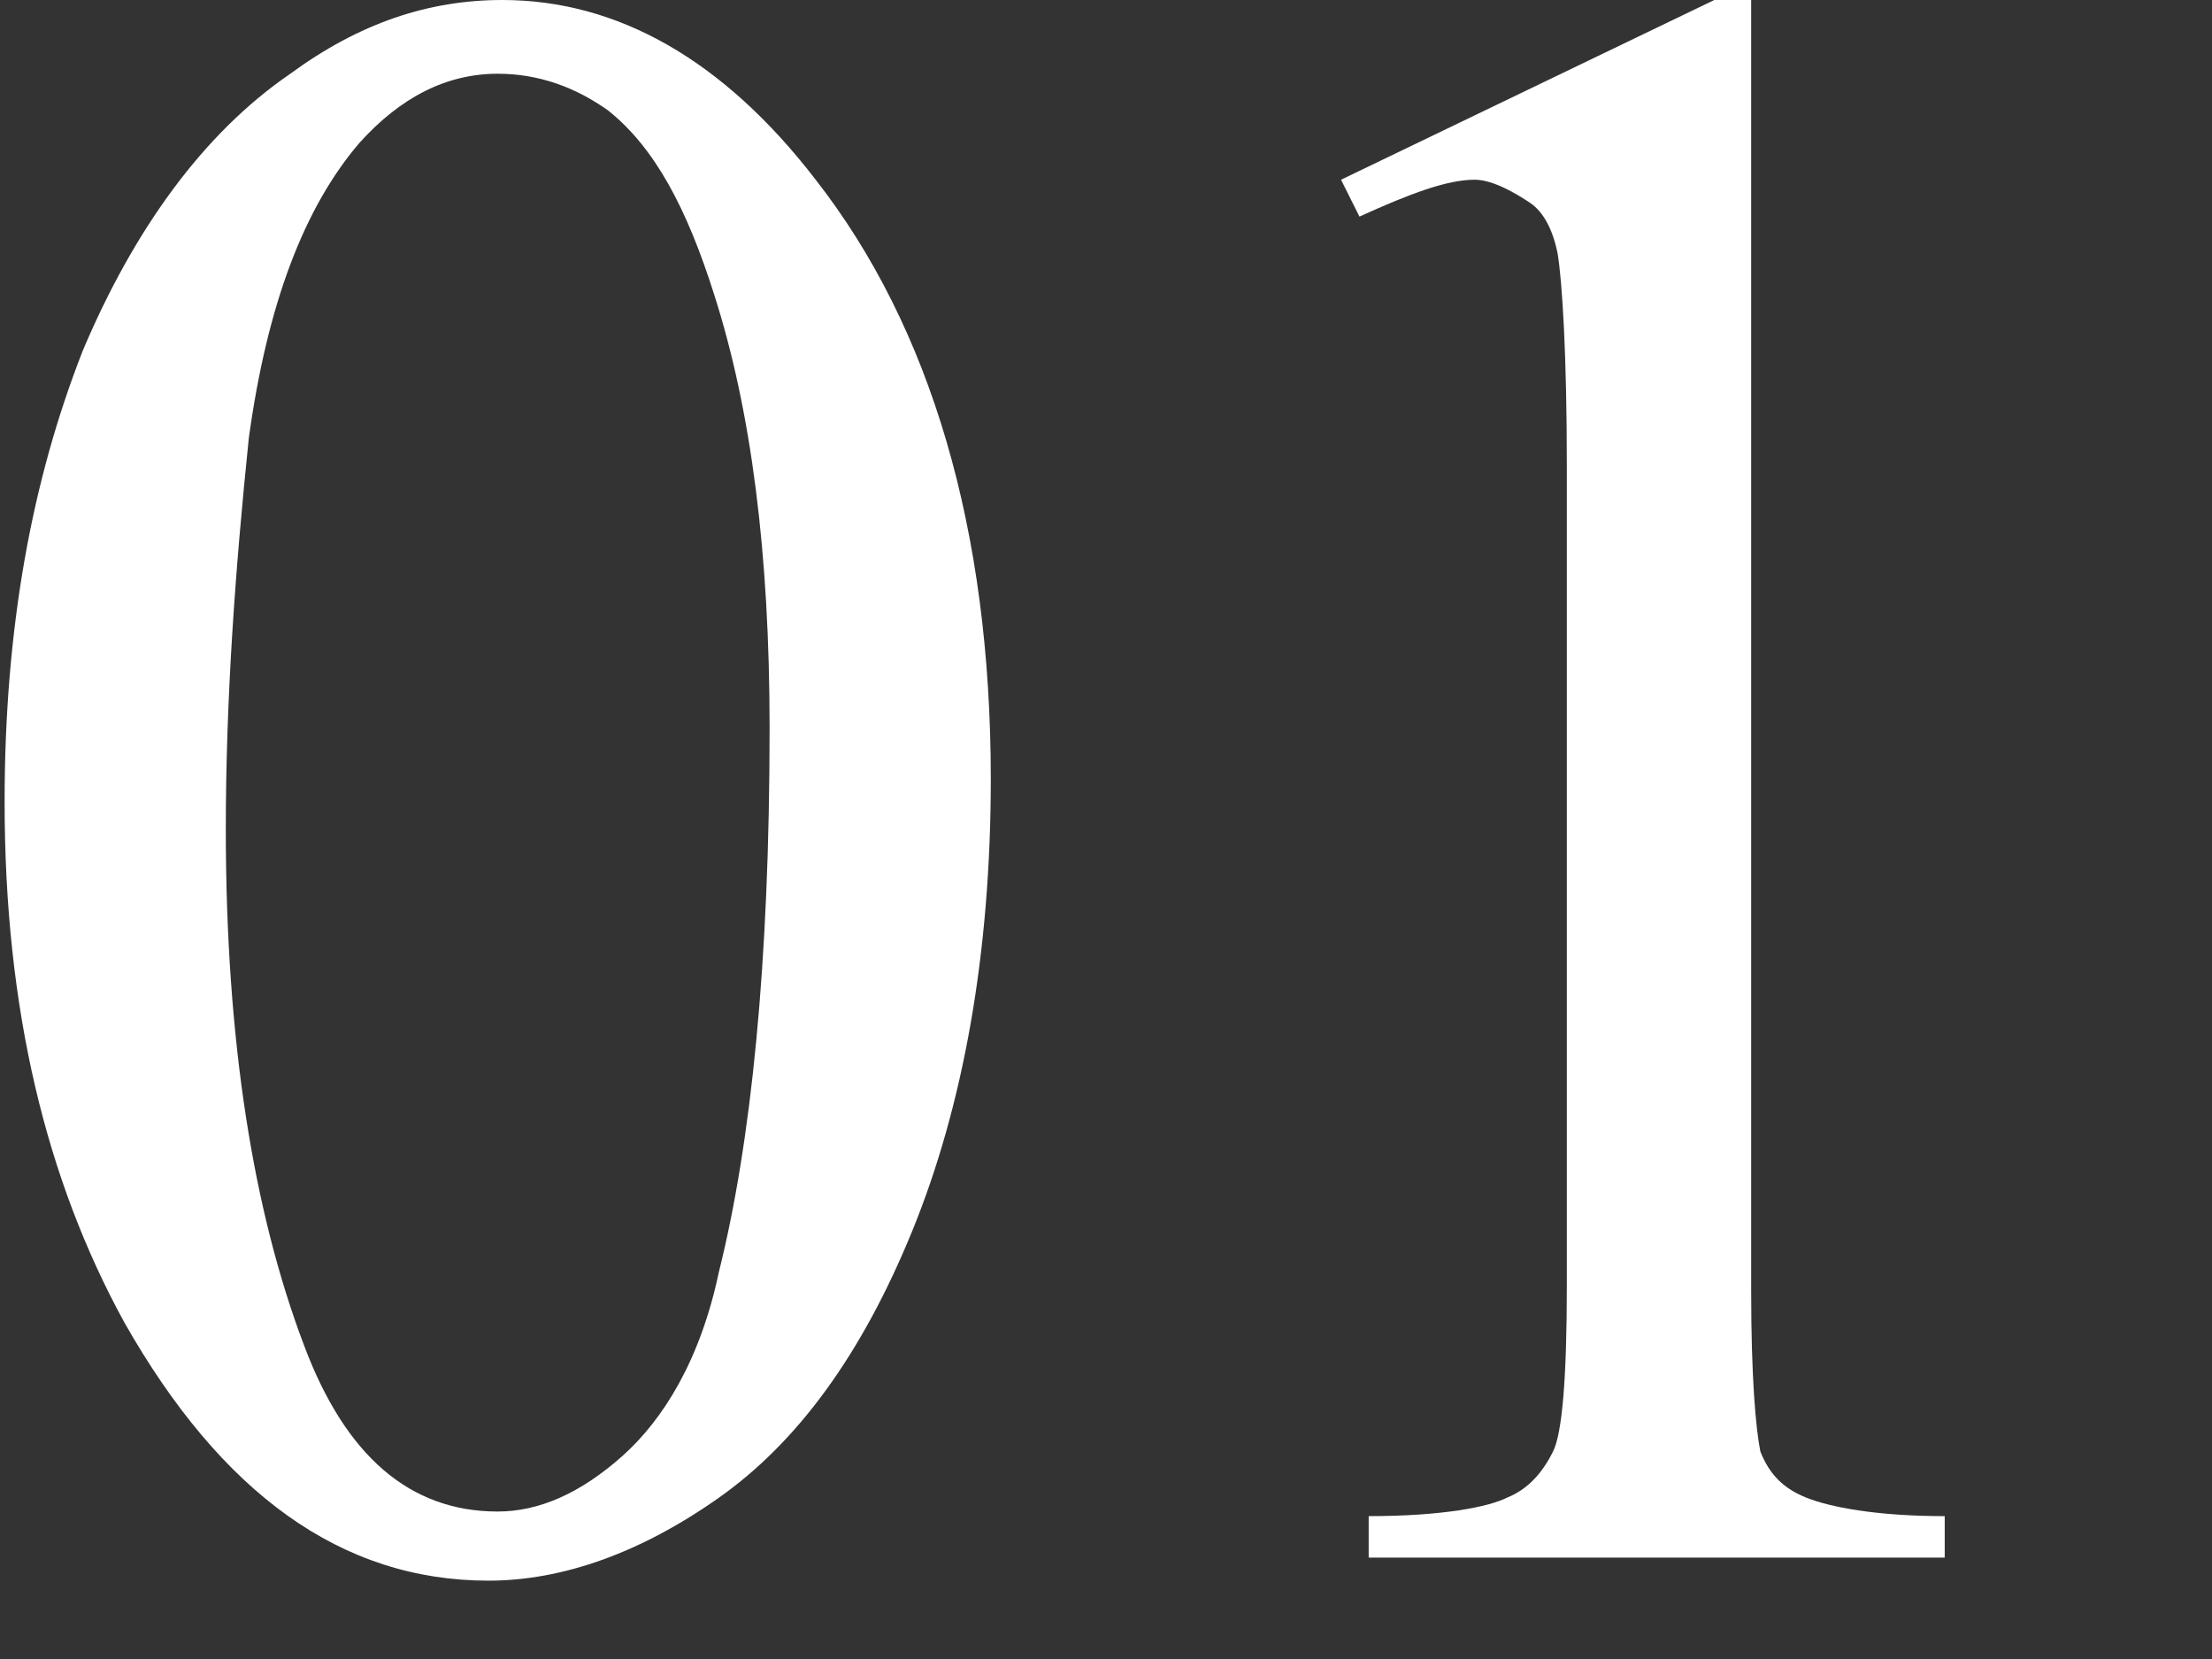 <svg enable-background="new 0 0 48 36" viewBox="0 0 48 36" xmlns="http://www.w3.org/2000/svg"><rect x="0" y="0" width="48" height="36" fill="#333333" stroke="none"/><g fill="#fff"><path d="m.1 17.4c0-3.8.6-7 1.7-9.8 1.1-2.6 2.6-4.7 4.5-6 1.5-1.1 3-1.6 4.6-1.6 2.5 0 4.8 1.3 6.8 3.9 2.5 3.2 3.8 7.6 3.8 13 0 3.8-.6 7.1-1.7 9.8s-2.5 4.6-4.2 5.8-3.4 1.8-5 1.8c-3.2 0-5.8-1.9-7.9-5.6-1.7-3.1-2.6-6.8-2.6-11.3zm4.8.6c0 4.6.6 8.3 1.7 11.2.9 2.4 2.3 3.6 4.2 3.6.9 0 1.8-.4 2.7-1.2s1.7-2.1 2.1-4c.7-2.8 1.1-6.7 1.1-11.8 0-3.8-.4-6.9-1.2-9.4-.6-1.9-1.3-3.2-2.3-4-.7-.5-1.5-.8-2.4-.8-1.1 0-2.1.5-3 1.5-1.2 1.4-2 3.5-2.4 6.4-.3 2.9-.5 5.7-.5 8.5z"/><path d="m29.1 3.9 8.1-3.9h.8v28c0 1.9.1 3 .2 3.5.2.5.5.8 1 1s1.5.4 3 .4v.9h-12.5v-.9c1.6 0 2.6-.2 3-.4.5-.2.8-.6 1-1s.3-1.6.3-3.6v-17.8c0-2.4-.1-4-.2-4.6-.1-.5-.3-.9-.6-1.1s-.8-.5-1.2-.5c-.6 0-1.4.3-2.5.8z"/></g></svg>